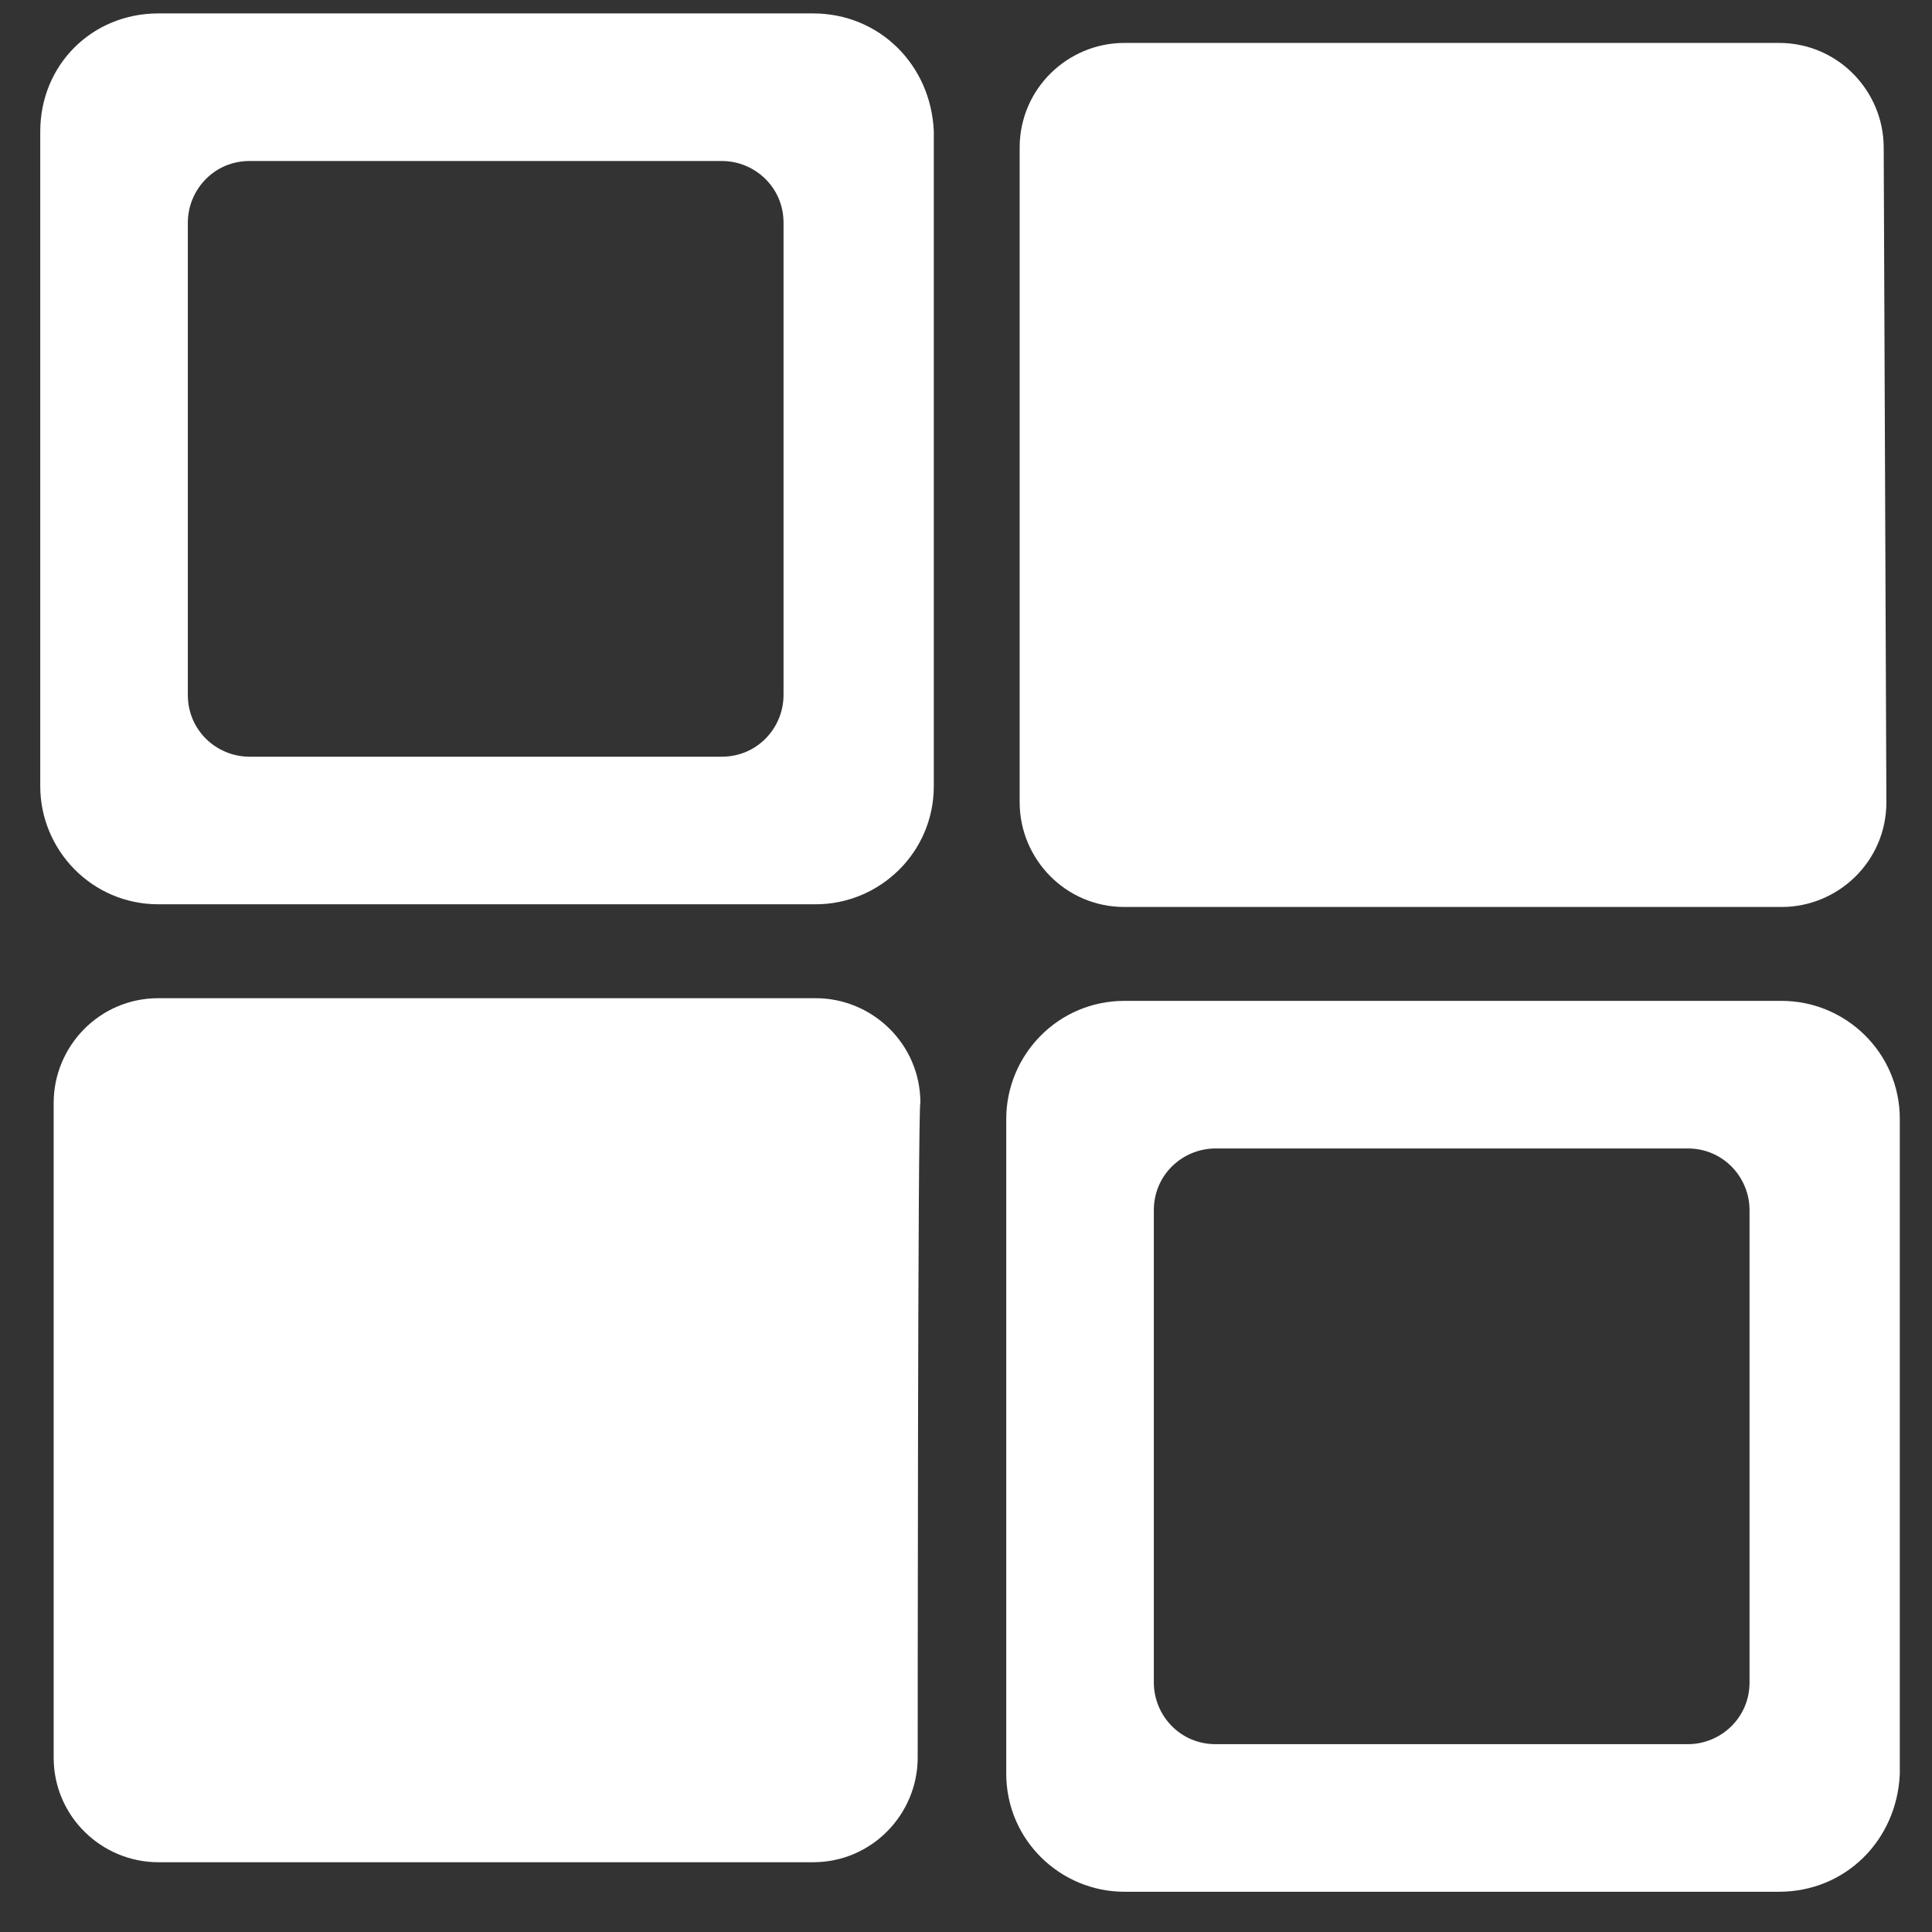 <?xml version="1.0" encoding="utf-8"?>
<!-- Generator: Adobe Illustrator 18.0.0, SVG Export Plug-In . SVG Version: 6.00 Build 0)  -->
<!DOCTYPE svg PUBLIC "-//W3C//DTD SVG 1.1//EN" "http://www.w3.org/Graphics/SVG/1.1/DTD/svg11.dtd">
<svg version="1.1" id="Layer_1" xmlns="http://www.w3.org/2000/svg" xmlns:xlink="http://www.w3.org/1999/xlink" x="0px" y="0px"
	 viewBox="0 0 72 72" enable-background="new 0 0 72 72" xml:space="preserve">
<rect x="0" y="0" width="72" height="72" fill="#333333" stroke="none"/>
<path fill="#FFFFFF" stroke="#FFFFFF" stroke-miterlimit="10" d="M30.3,1H5.9C3.7,1,2,2.7,2,4.9v24.4c0,2.1,1.7,3.9,3.9,3.9h24.5
	c2.1,0,3.9-1.7,3.9-3.9V4.9C34.2,2.7,32.5,1,30.3,1z M29.7,25.9c0,1.5-1.2,2.8-2.8,2.8H9.3c-1.5,0-2.8-1.2-2.8-2.8V8.3
	c0-1.5,1.2-2.8,2.8-2.8h17.6c1.5,0,2.8,1.2,2.8,2.8V25.9z"/>
<path fill="#FFFFFF" d="M34.2,65.5c0,2.1-1.7,3.9-3.9,3.9H5.9c-2.1,0-3.9-1.7-3.9-3.9V41.1c0-2.1,1.7-3.9,3.9-3.9h24.5
	c2.1,0,3.9,1.7,3.9,3.9C34.2,41.1,34.2,65.5,34.2,65.5z"/>
<path fill="#FFFFFF" stroke="#FFFFFF" stroke-miterlimit="10" d="M66.3,70H41.9c-2.1,0-3.9-1.7-3.9-3.9V41.7c0-2.1,1.7-3.9,3.9-3.9
	h24.5c2.1,0,3.9,1.7,3.9,3.9v24.4C70.2,68.3,68.5,70,66.3,70z M65.7,45.1c0-1.5-1.2-2.8-2.8-2.8H45.3c-1.5,0-2.8,1.2-2.8,2.8v17.6
	c0,1.5,1.2,2.8,2.8,2.8h17.6c1.5,0,2.8-1.2,2.8-2.8C65.7,62.7,65.7,45.1,65.7,45.1z"/>
<path fill="#FFFFFF" d="M70.2,5.5c0-2.1-1.7-3.9-3.9-3.9H41.9c-2.1,0-3.9,1.7-3.9,3.9v24.4c0,2.1,1.7,3.9,3.9,3.9h24.5
	c2.1,0,3.9-1.7,3.9-3.9L70.2,5.5L70.2,5.5z"/>
</svg>
